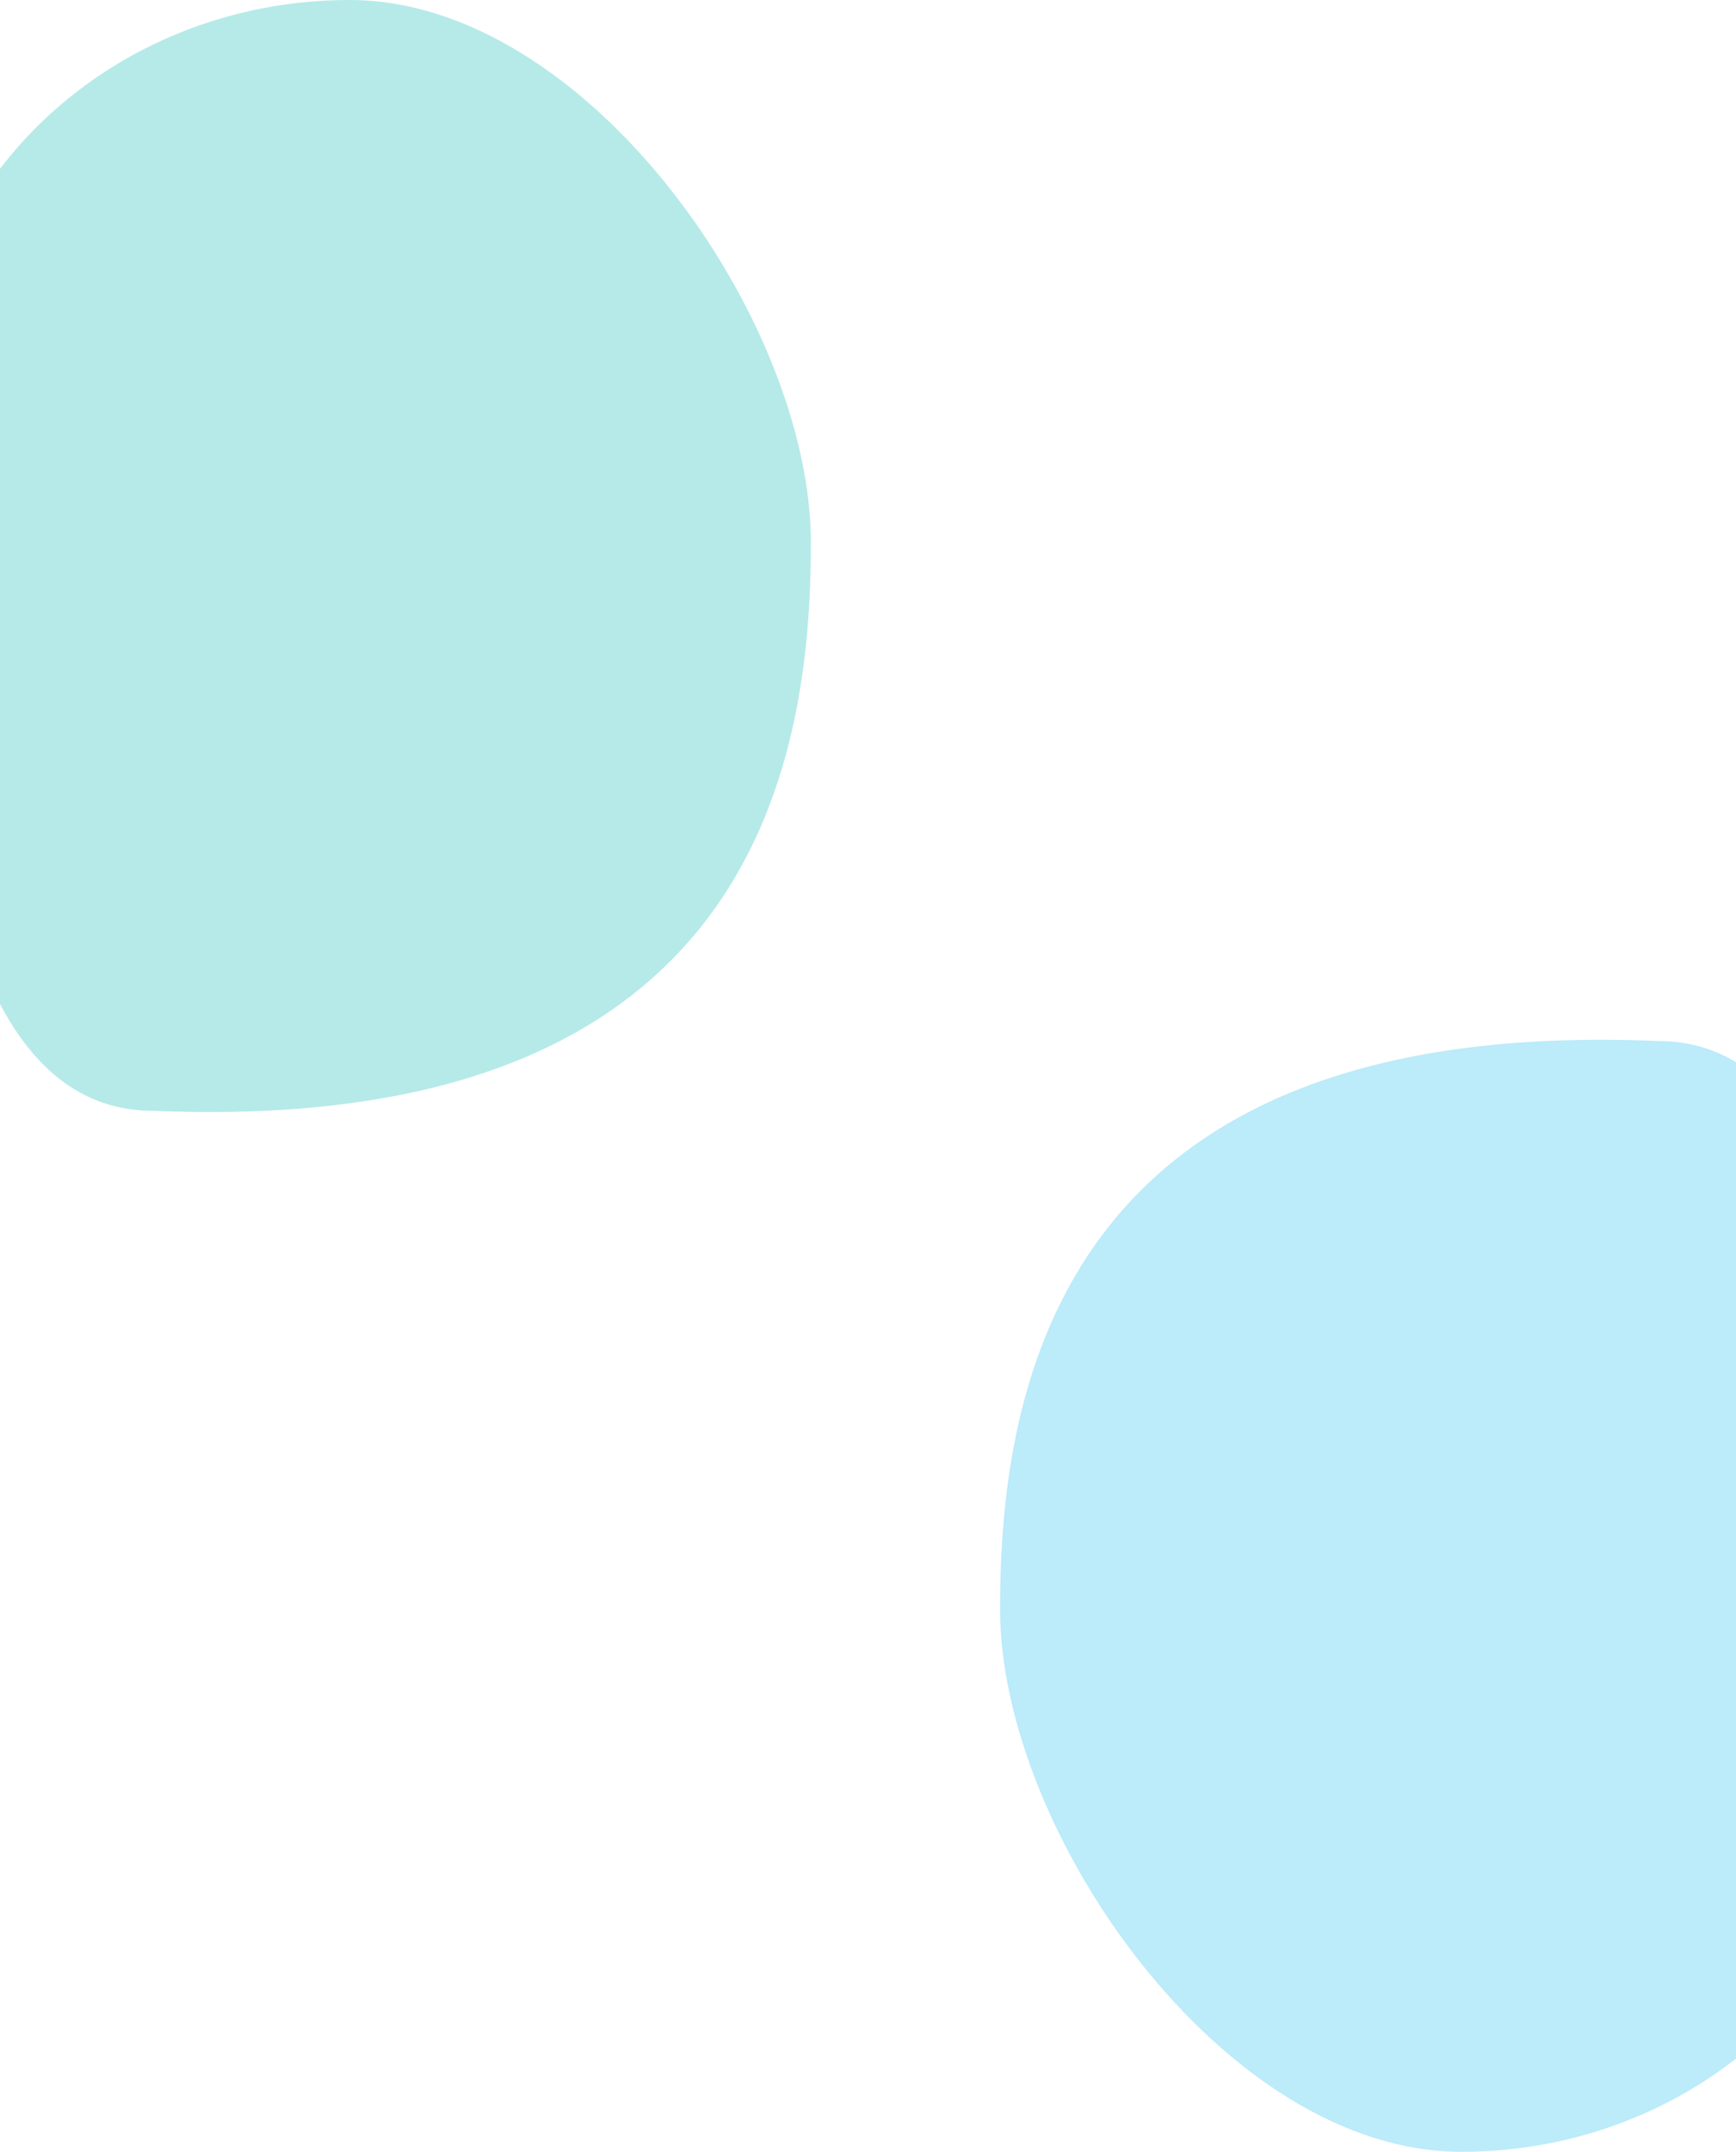 <?xml version="1.0" encoding="UTF-8"?> <svg xmlns="http://www.w3.org/2000/svg" xmlns:xlink="http://www.w3.org/1999/xlink" version="1.1" id="Livello_1" x="0px" y="0px" viewBox="0 0 1706.9 2115" style="enable-background:new 0 0 1706.9 2115;" xml:space="preserve"> <style type="text/css"> .st0{fill:#21BAED;fill-opacity:0.3;} .st1{fill:#08B7B2;fill-opacity:0.3;} </style> <path class="st0" d="M983.3,1581.6c0-218.9,58.1-583.4,646.9-558.4c233.4,0,229.1,476.4,229.1,695.4S1670.1,2115,1436.7,2115 C1203.3,2115,983.3,1800.5,983.3,1581.6z"></path> <path class="st1" d="M797.3,533.4c0,218.9-58.1,583.4-646.9,558.4c-233.4,0-229.1-476.4-229.1-695.4C-78.7,177.5,110.4,0,343.8,0 S797.3,314.5,797.3,533.4z"></path> </svg> 